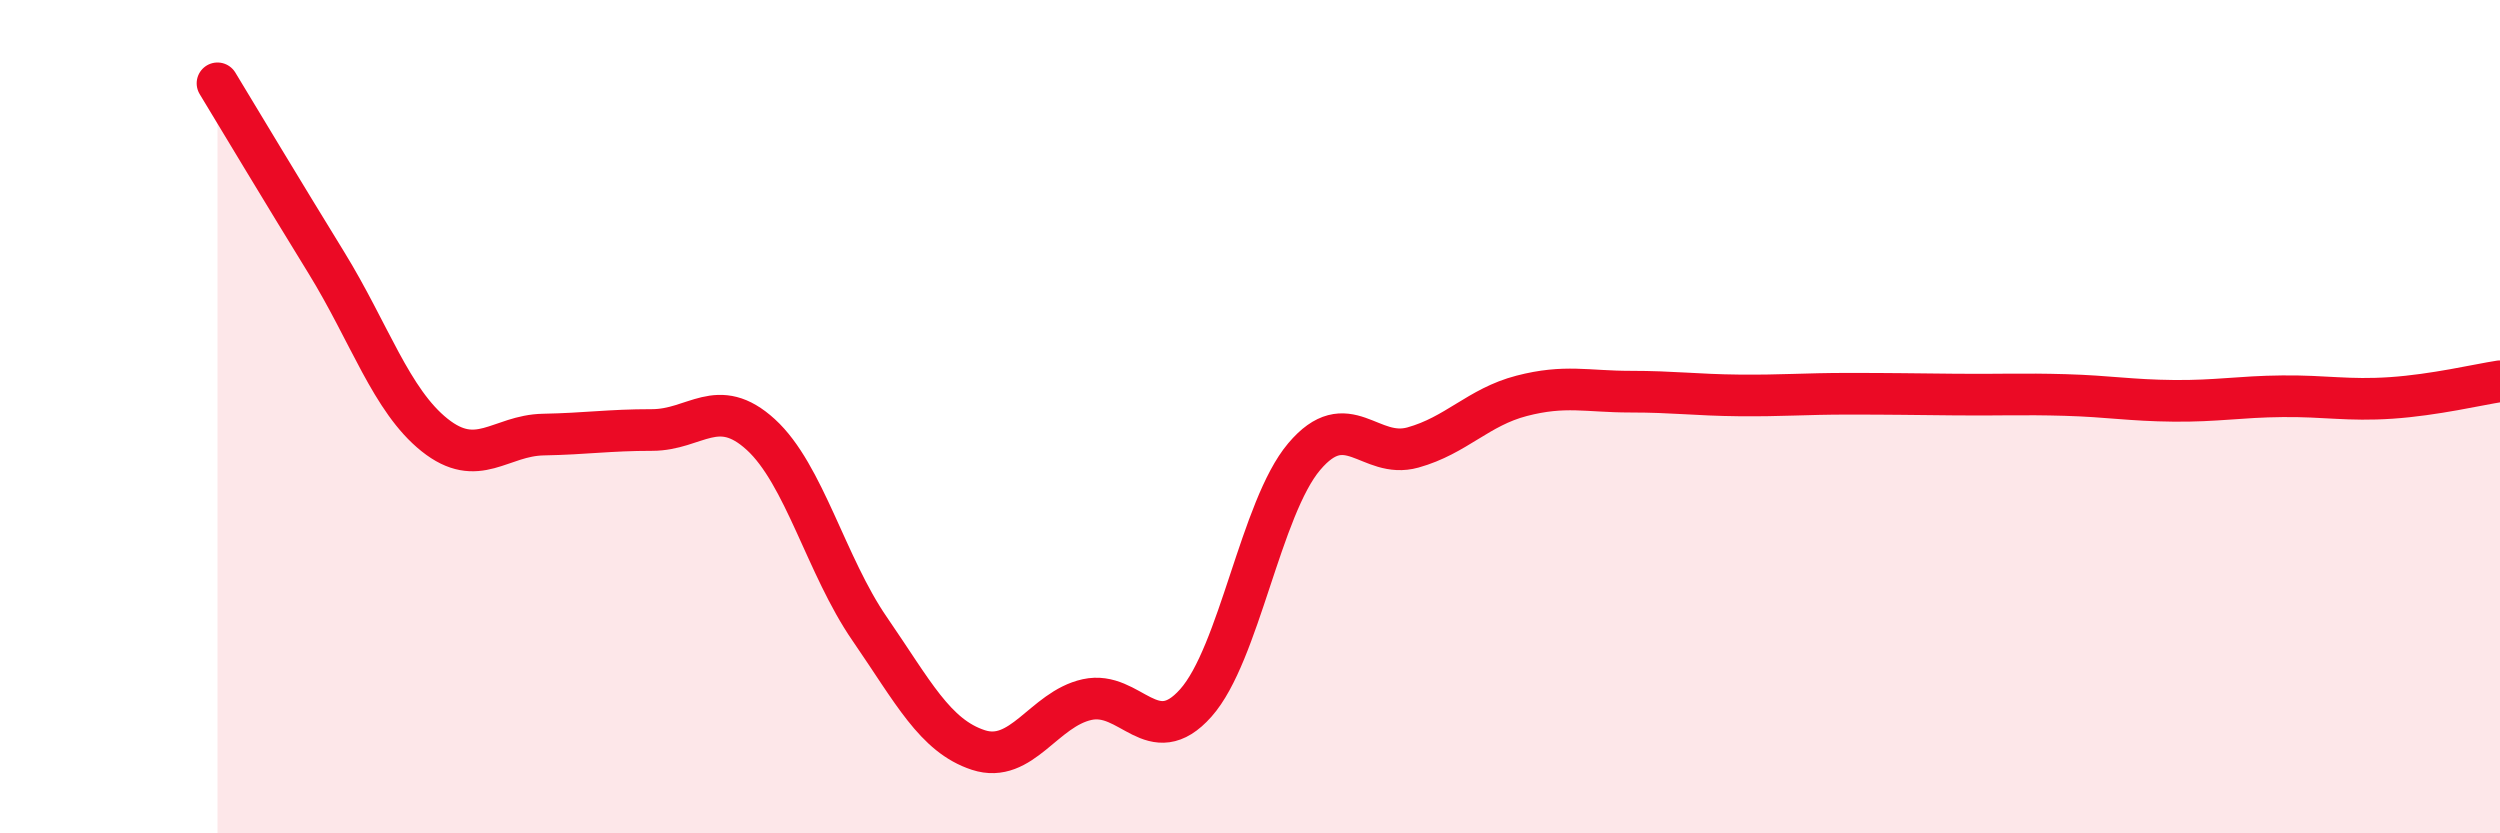 
    <svg width="60" height="20" viewBox="0 0 60 20" xmlns="http://www.w3.org/2000/svg">
      <path
        d="M 5.22,2 C 5.74,2.86 6.79,4.61 7.83,6.3 C 8.87,7.99 9.39,9.61 10.43,10.44 C 11.47,11.27 12,10.45 13.04,10.43 C 14.08,10.41 14.61,10.32 15.65,10.32 C 16.69,10.32 17.22,9.48 18.26,10.43 C 19.3,11.38 19.83,13.58 20.87,15.09 C 21.91,16.6 22.44,17.66 23.48,18 C 24.52,18.34 25.05,17.02 26.09,16.79 C 27.13,16.56 27.66,18.04 28.7,16.87 C 29.74,15.7 30.26,12.19 31.3,10.96 C 32.34,9.73 32.87,11.03 33.91,10.74 C 34.95,10.45 35.48,9.77 36.52,9.5 C 37.56,9.23 38.09,9.4 39.13,9.4 C 40.17,9.4 40.7,9.48 41.74,9.49 C 42.78,9.5 43.31,9.45 44.35,9.45 C 45.39,9.45 45.92,9.46 46.96,9.47 C 48,9.48 48.53,9.45 49.57,9.48 C 50.61,9.51 51.13,9.61 52.17,9.62 C 53.21,9.63 53.74,9.52 54.78,9.51 C 55.82,9.5 56.35,9.62 57.39,9.55 C 58.43,9.48 59.48,9.23 60,9.15L60 20L5.22 20Z"
        fill="#EB0A25"
        opacity="0.1"
        stroke-linecap="round"
        stroke-linejoin="round"
      />
      <path
        d="M 5.22,2 C 5.74,2.86 6.79,4.61 7.83,6.3 C 8.87,7.99 9.39,9.61 10.43,10.44 C 11.47,11.27 12,10.45 13.04,10.43 C 14.08,10.41 14.61,10.32 15.65,10.32 C 16.69,10.32 17.22,9.48 18.26,10.43 C 19.3,11.38 19.83,13.58 20.87,15.09 C 21.91,16.6 22.44,17.66 23.48,18 C 24.52,18.34 25.05,17.02 26.09,16.79 C 27.13,16.56 27.66,18.04 28.7,16.87 C 29.74,15.7 30.26,12.19 31.3,10.96 C 32.34,9.73 32.87,11.03 33.91,10.74 C 34.95,10.45 35.48,9.77 36.52,9.5 C 37.56,9.23 38.09,9.4 39.13,9.4 C 40.17,9.4 40.7,9.48 41.74,9.49 C 42.78,9.5 43.31,9.45 44.35,9.45 C 45.39,9.45 45.92,9.46 46.96,9.47 C 48,9.48 48.53,9.45 49.57,9.48 C 50.61,9.51 51.13,9.61 52.17,9.62 C 53.21,9.63 53.74,9.52 54.78,9.51 C 55.82,9.5 56.35,9.62 57.39,9.55 C 58.43,9.48 59.48,9.23 60,9.15"
        stroke="#EB0A25"
        stroke-width="1"
        fill="none"
        stroke-linecap="round"
        stroke-linejoin="round"
      />
    </svg>
  